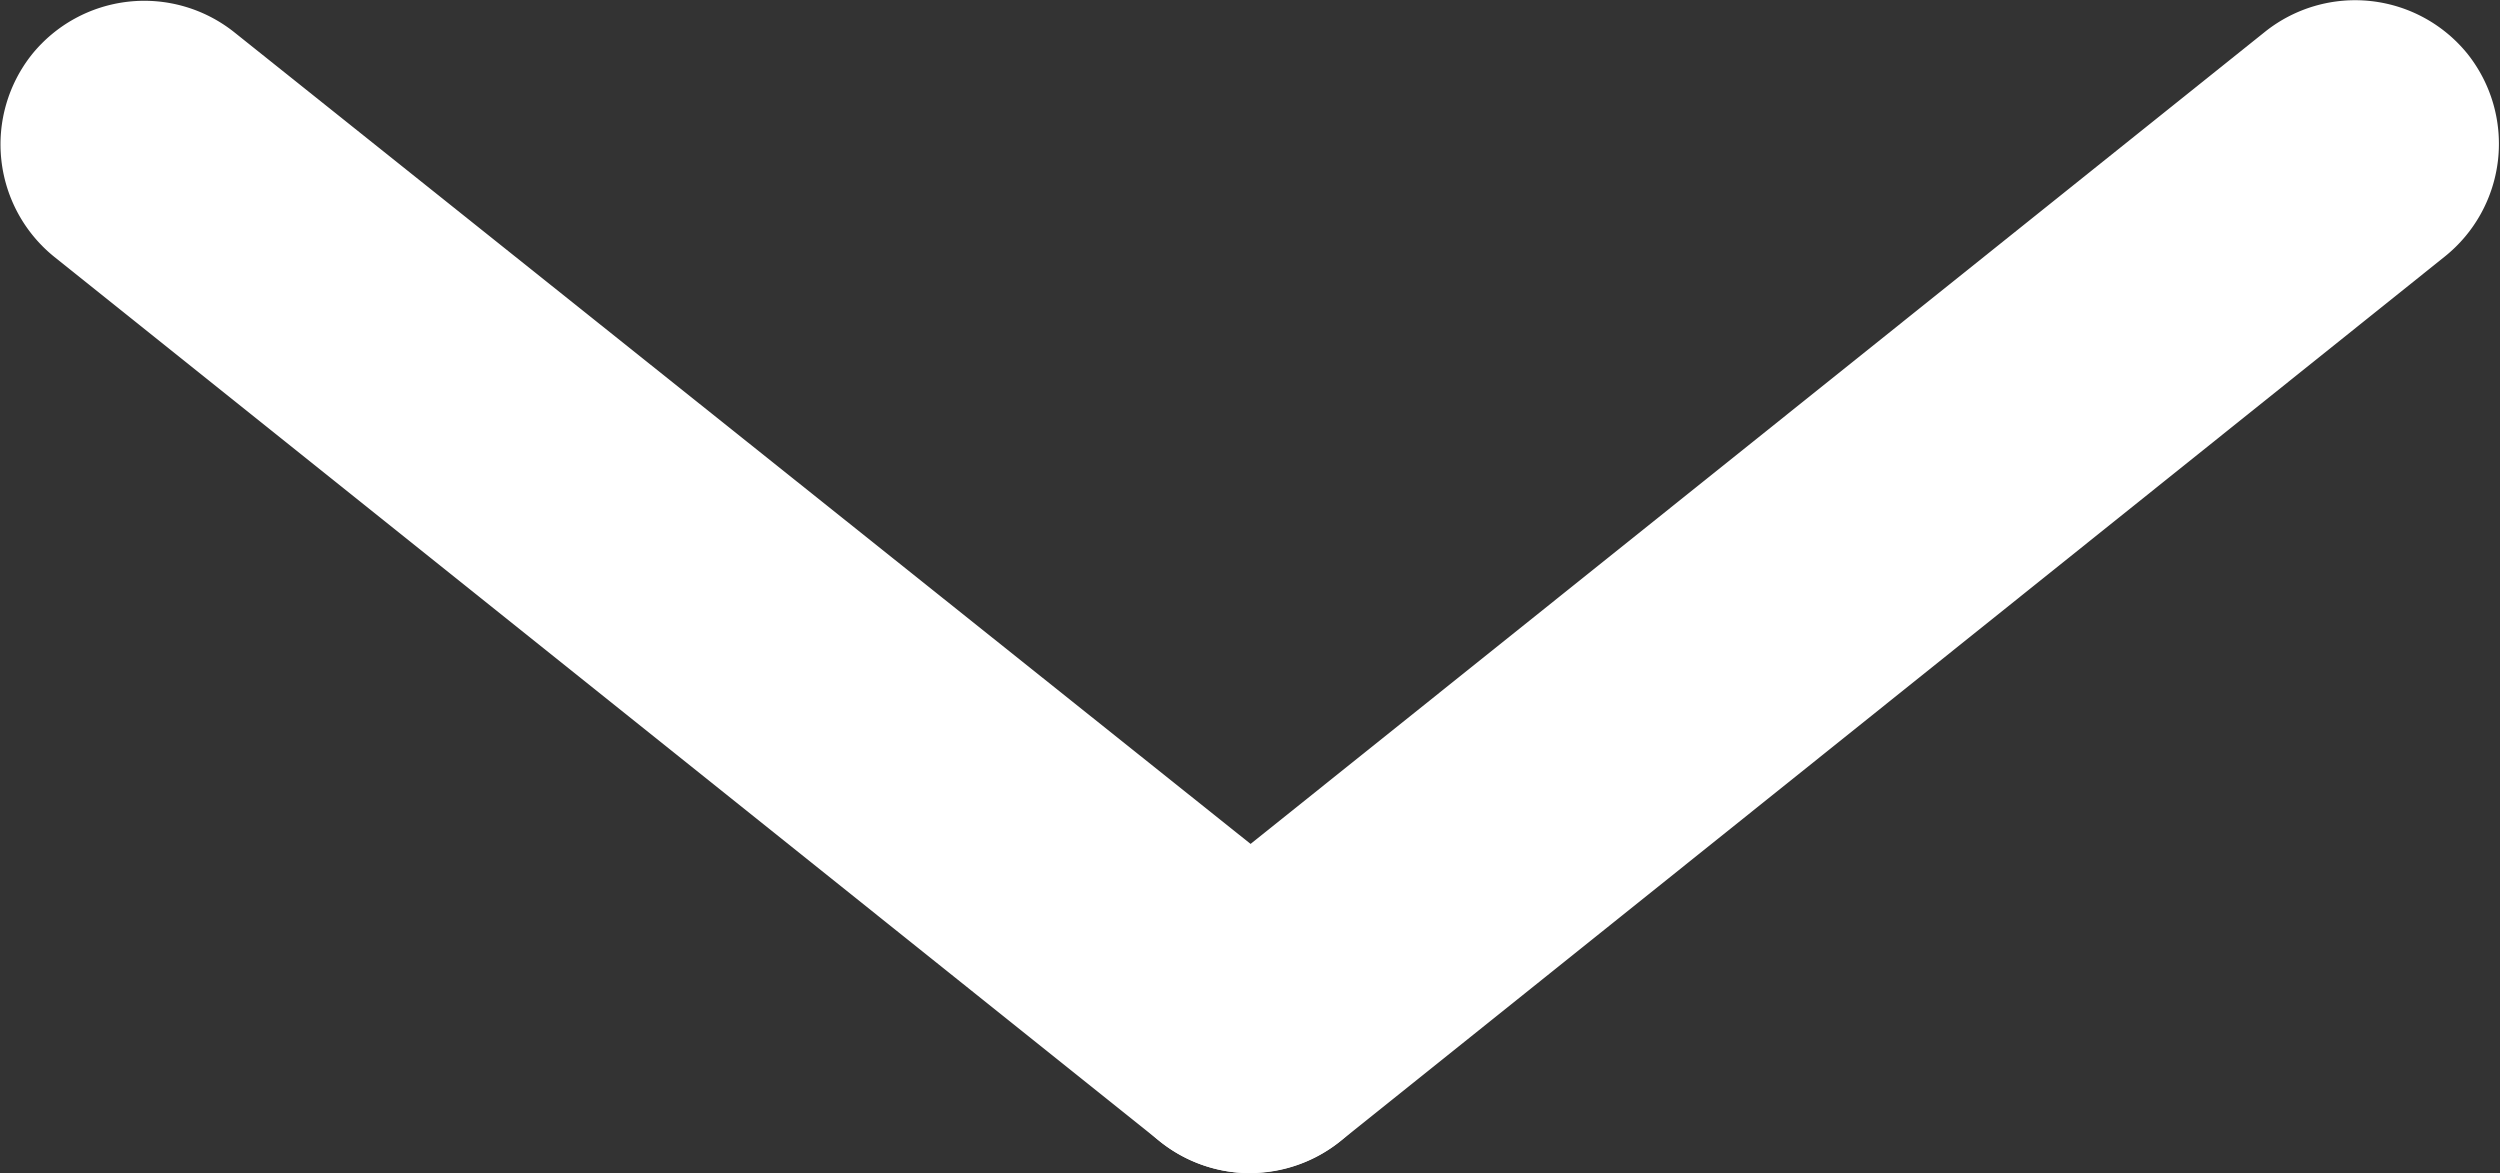 <svg xmlns="http://www.w3.org/2000/svg" width="8.652" height="4.061" viewBox="0 0 8.652 4.061">
  <rect x="0" y="0" width="8.652" height="4.061" fill="#333333" stroke="none"/>
  <g id="グループ_6439" data-name="グループ 6439" transform="translate(-1478 -108.781)">
    <path id="線_915" data-name="線 915" d="M3.826,3.561a.5.5,0,0,1-.312-.11L-.312.39a.5.5,0,0,1-.078-.7.5.5,0,0,1,.7-.078L4.139,2.67a.5.5,0,0,1-.313.89Z" transform="translate(1478.5 109.28)" fill="#fff"/>
    <path id="線_916" data-name="線 916" d="M0,3.561A.5.5,0,0,1-.39,3.373a.5.5,0,0,1,.078-.7L3.514-.39a.5.5,0,0,1,.7.078.5.5,0,0,1-.078.7L.312,3.451A.5.5,0,0,1,0,3.561Z" transform="translate(1482.326 109.28)" fill="#fff"/>
  </g>
</svg>
